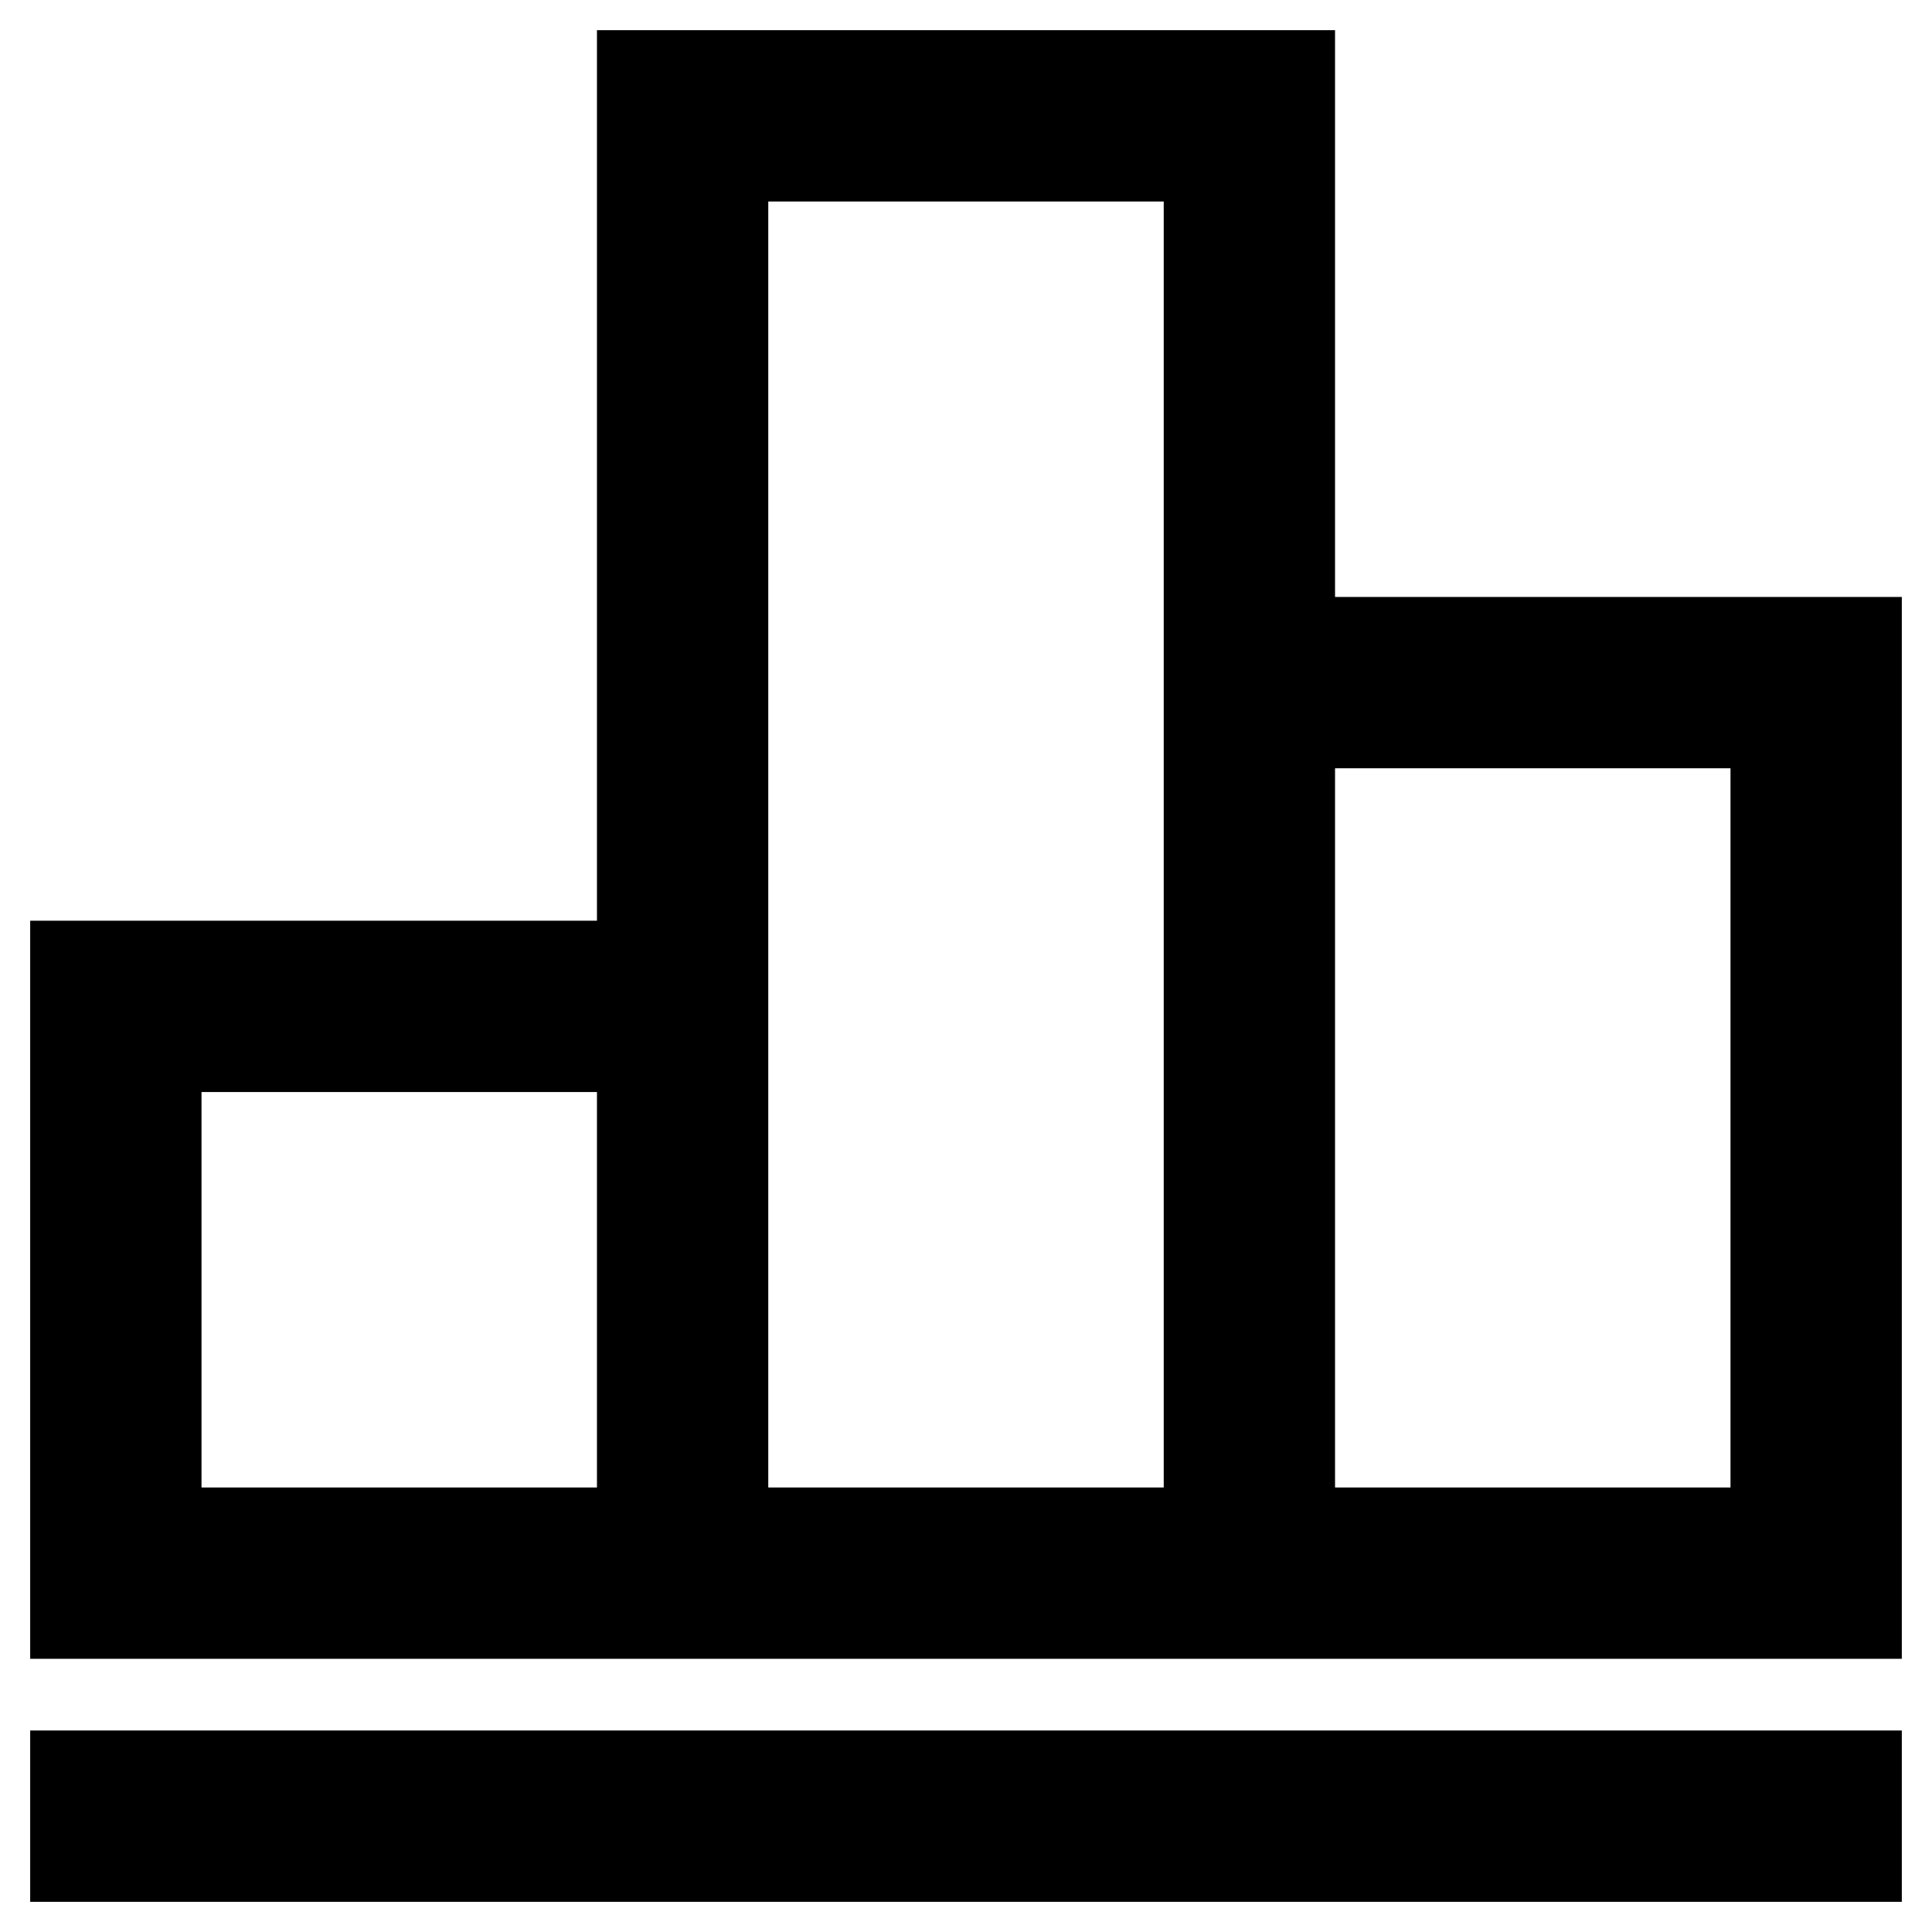 <?xml version="1.0" encoding="utf-8"?>
<!-- Svg Vector Icons : http://www.onlinewebfonts.com/icon -->
<!DOCTYPE svg PUBLIC "-//W3C//DTD SVG 1.1//EN" "http://www.w3.org/Graphics/SVG/1.1/DTD/svg11.dtd">
<svg version="1.1" xmlns="http://www.w3.org/2000/svg" xmlns:xlink="http://www.w3.org/1999/xlink" x="0px" y="0px" viewBox="0 0 256 256" enable-background="new 0 0 256 256" xml:space="preserve">
<g><g><path stroke-width="12" fill-opacity="0" stroke="#000000"  d="M170.9,85.1V10H85.1v118H10v85.8h236V85.1H170.9L170.9,85.1z M85.1,203.1H20.7v-64.4h64.4V203.1z M160.2,203.1H95.8V20.7h64.4V203.1L160.2,203.1z M235.3,203.1h-64.4V95.8h64.4V203.1z M10,235.3h236V246H10V235.3z"/></g></g>
</svg>